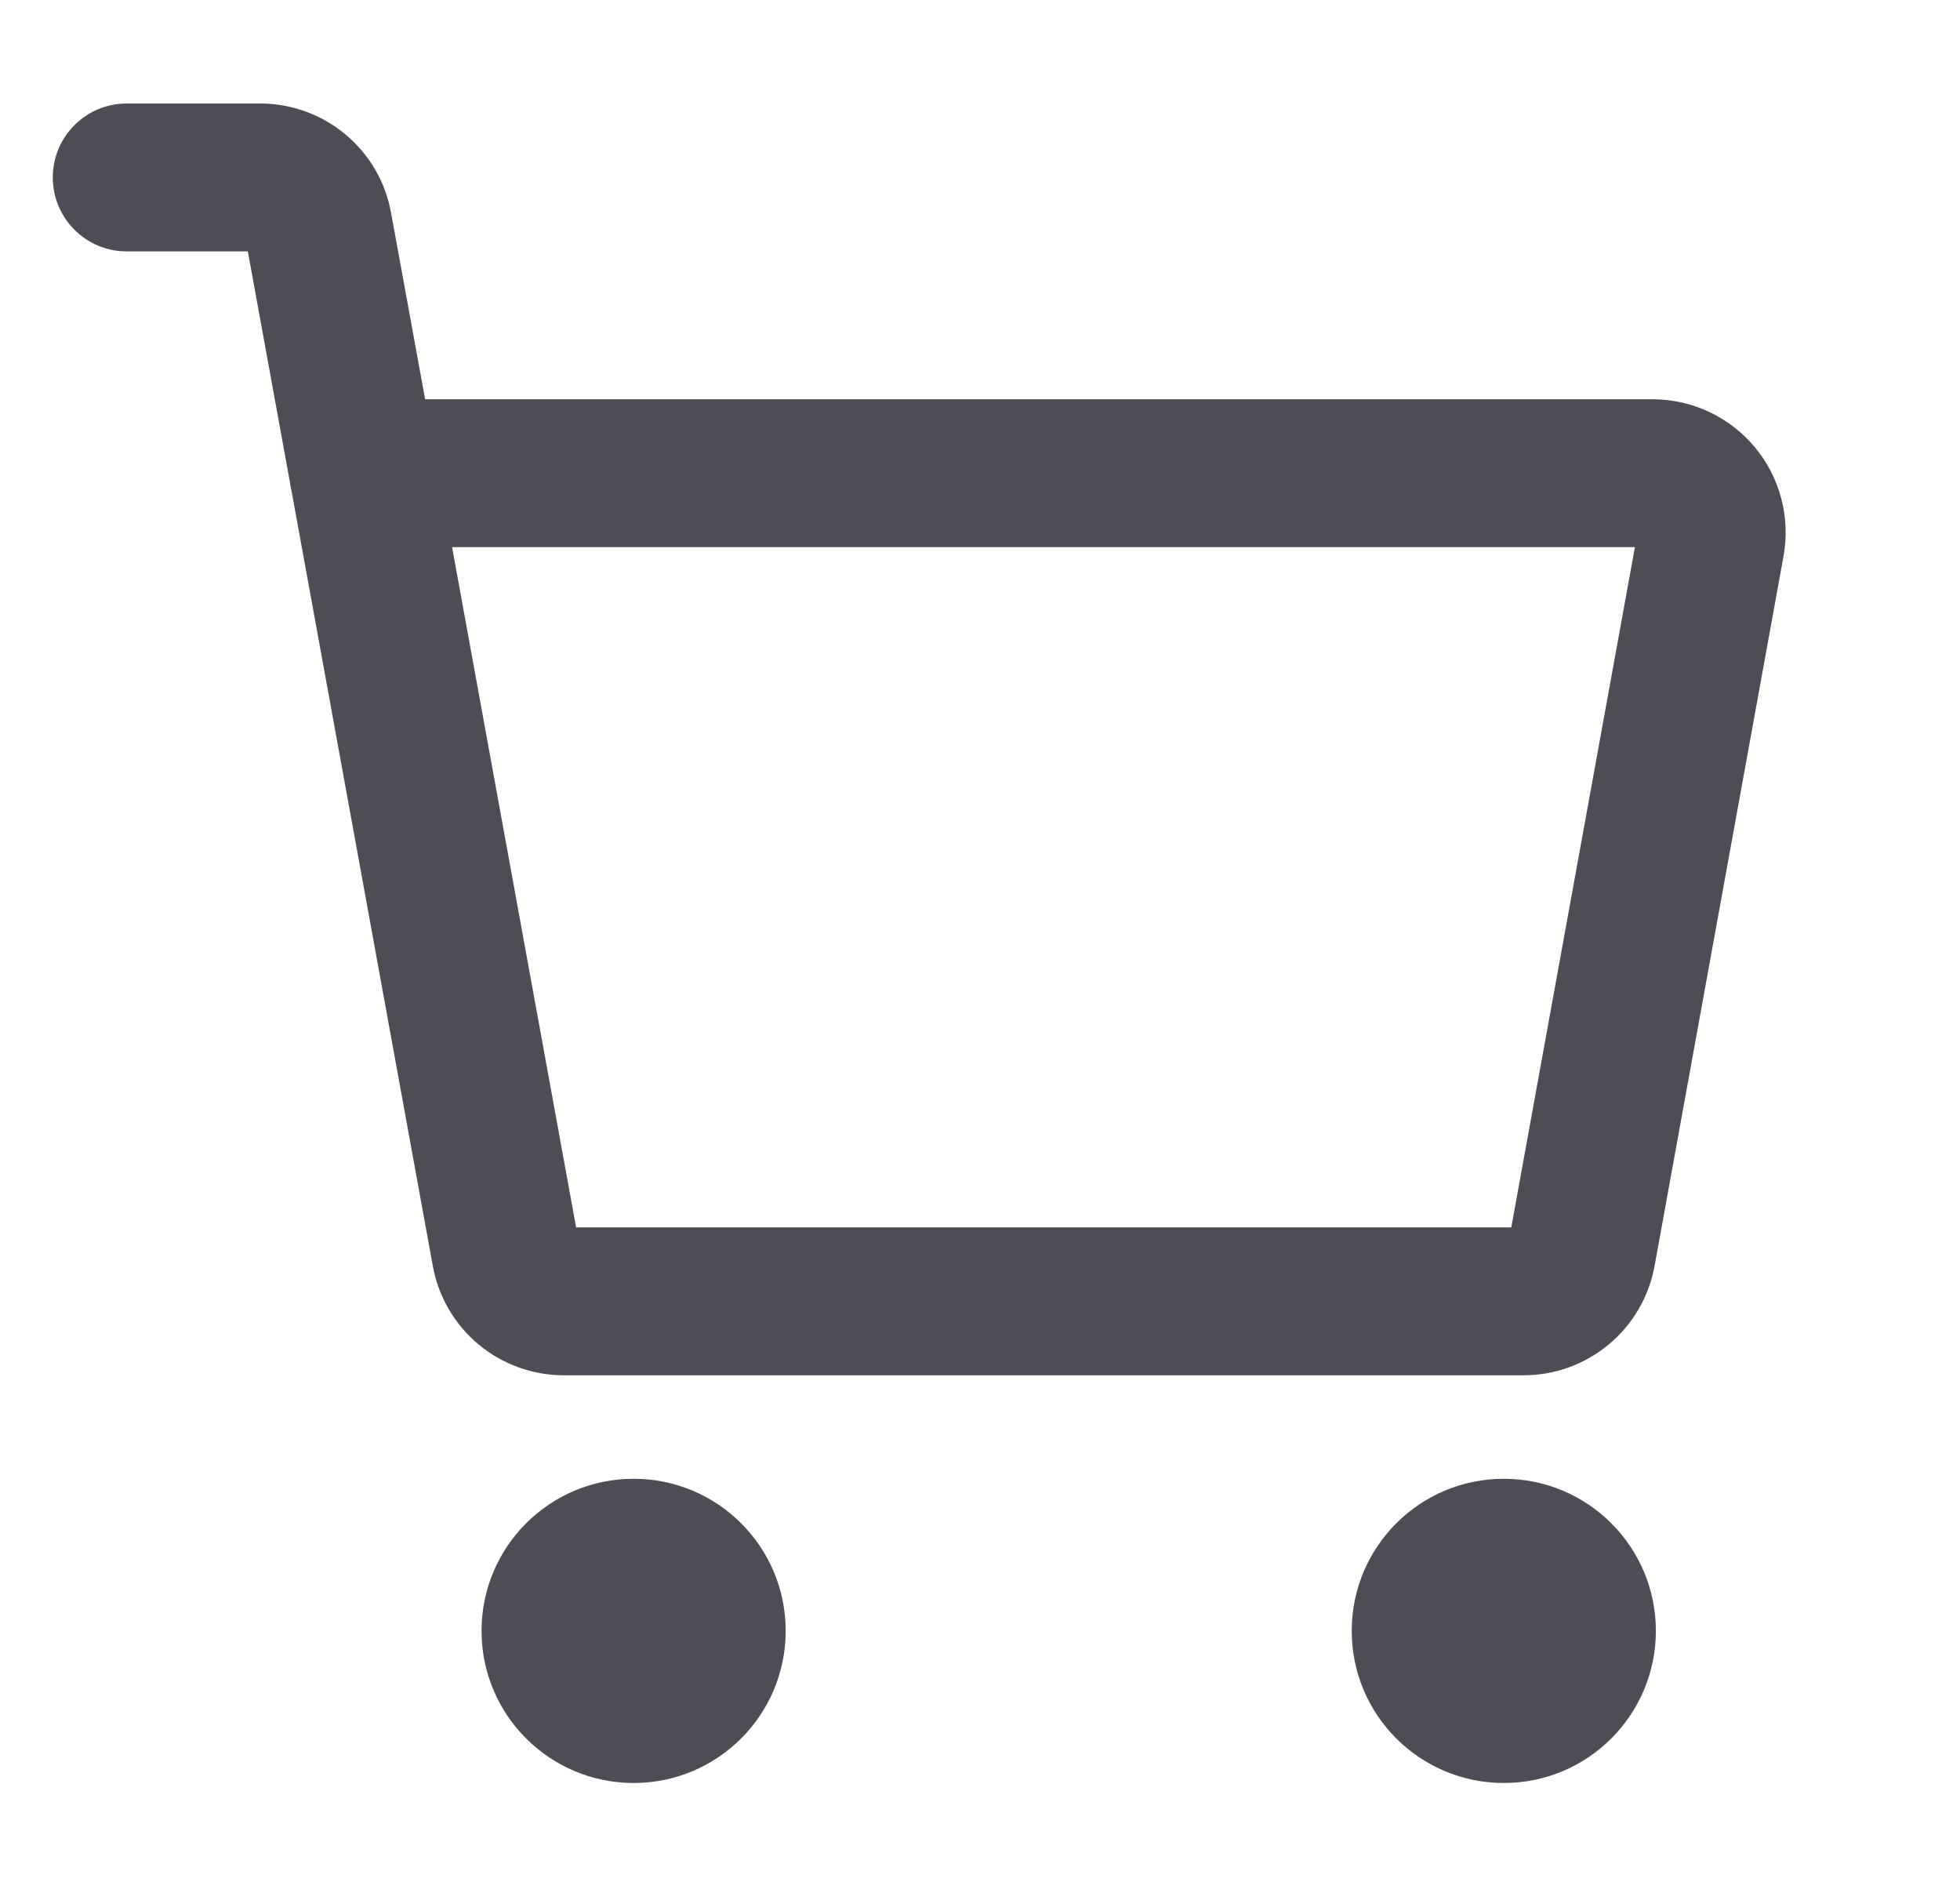 <svg width="29" height="28" viewBox="0 0 29 28" fill="none" xmlns="http://www.w3.org/2000/svg">
<path d="M9.375 26.375C10.618 26.375 11.625 25.368 11.625 24.125C11.625 22.882 10.618 21.875 9.375 21.875C8.132 21.875 7.125 22.882 7.125 24.125C7.125 25.368 8.132 26.375 9.375 26.375Z" fill="#4D4D55"/>
<path d="M22.25 26.375C23.493 26.375 24.5 25.368 24.5 24.125C24.5 22.882 23.493 21.875 22.25 21.875C21.007 21.875 20 22.882 20 24.125C20 25.368 21.007 26.375 22.25 26.375Z" fill="#4D4D55"/>
<path fill-rule="evenodd" clip-rule="evenodd" d="M0.781 2.625C0.781 2.021 1.271 1.531 1.875 1.531H3.85C4.311 1.531 4.757 1.693 5.111 1.988C5.465 2.283 5.704 2.693 5.786 3.147L6.29 5.906H24.452C24.74 5.906 25.025 5.97 25.286 6.092C25.547 6.214 25.778 6.392 25.963 6.613C26.148 6.835 26.282 7.094 26.355 7.373C26.429 7.652 26.44 7.943 26.389 8.227L24.481 18.727C24.398 19.181 24.159 19.591 23.805 19.886C23.451 20.182 23.005 20.344 22.544 20.344H8.341C7.88 20.344 7.434 20.182 7.08 19.887C6.726 19.592 6.487 19.182 6.404 18.728L4.315 7.27C4.303 7.222 4.294 7.174 4.288 7.124L3.667 3.719H1.875C1.271 3.719 0.781 3.229 0.781 2.625ZM6.689 8.094L8.524 18.156H22.361L24.19 8.094H6.689Z" fill="#4D4D55"/>
</svg>
